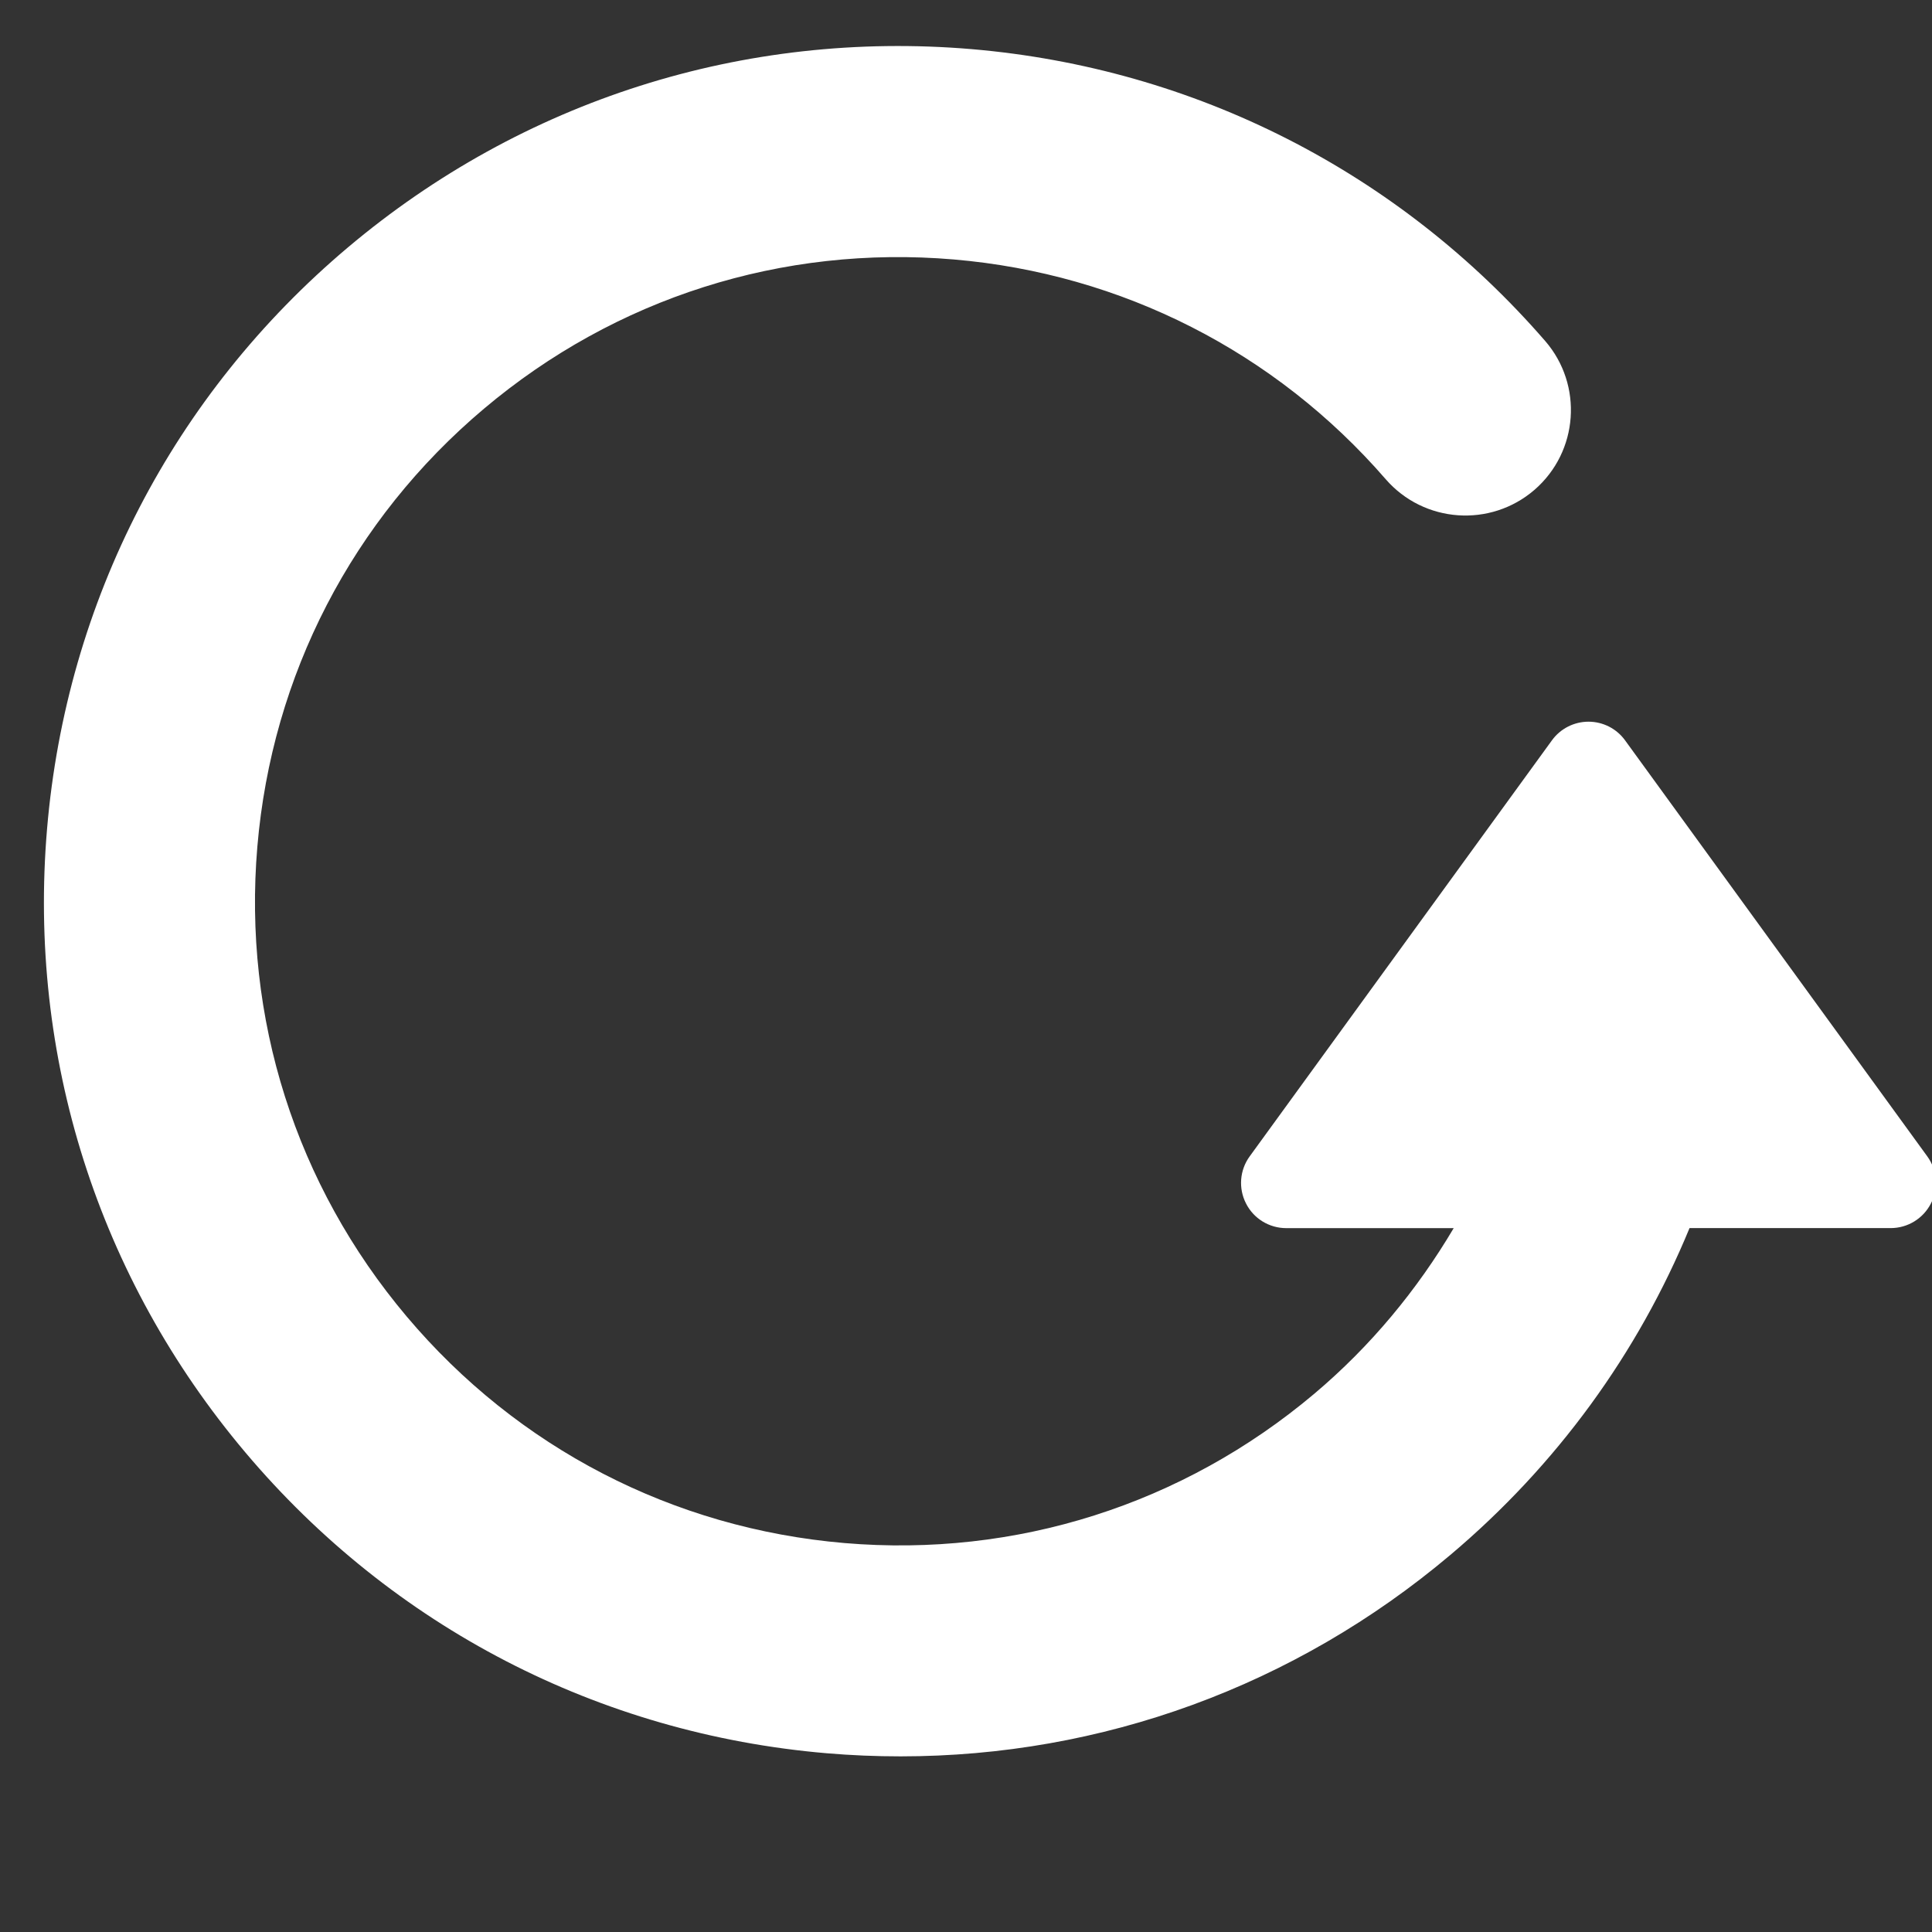 <?xml version="1.0" encoding="UTF-8" standalone="no"?>
<svg width="44px" height="44px" viewBox="0 0 44 44" version="1.1" xmlns="http://www.w3.org/2000/svg" xmlns:xlink="http://www.w3.org/1999/xlink" xmlns:sketch="http://www.bohemiancoding.com/sketch/ns">
    <rect x="0" y="0" width="44" height="44" fill="#333333" stroke="none"/>
    <title>refresh</title>
    <description>Created with Sketch (http://www.bohemiancoding.com/sketch)</description>
    <defs></defs>
    <g id="Page 1" stroke="none" stroke-width="1" fill="none" fill-rule="evenodd">
        <g id="refresh" transform="translate(0, 1)" fill="#FFFFFF">
            <g id="Page 1">
                <path d="M43.893,25.336 L37.01,15.861 C36.817,15.594 36.507,15.436 36.177,15.436 C35.848,15.436 35.537,15.594 35.344,15.861 L28.461,25.335 C28.232,25.649 28.201,26.064 28.377,26.408 C28.552,26.754 28.906,26.97 29.294,26.97 L33.107,26.97 C32.275,28.376 31.218,29.657 29.933,30.741 C26.937,33.266 23.136,34.474 19.232,34.142 C15.328,33.809 11.787,31.977 9.261,28.981 C6.735,25.985 5.529,22.185 5.861,18.281 C6.193,14.376 8.025,10.835 11.021,8.309 C14.017,5.783 17.815,4.577 21.721,4.909 C25.548,5.235 29.042,7.013 31.558,9.913 C32.428,10.915 33.946,11.022 34.949,10.154 C35.951,9.284 36.058,7.766 35.189,6.764 C31.847,2.913 27.21,0.553 22.128,0.119 C16.946,-0.319 11.901,1.283 7.923,4.635 C3.946,7.989 1.513,12.69 1.072,17.873 C0.631,23.057 2.233,28.1 5.587,32.077 C8.941,36.054 13.642,38.487 18.825,38.929 C19.388,38.977 19.95,39 20.509,39 C25.092,39 29.485,37.402 33.029,34.414 C35.455,32.369 37.302,29.82 38.478,26.969 L43.059,26.969 C43.447,26.969 43.8,26.752 43.976,26.407 C44.153,26.063 44.12,25.649 43.893,25.336 C43.893,25.336 44.12,25.649 43.893,25.336 L43.893,25.336" id="Shape"></path>
            </g>
        </g>
    </g>
</svg>